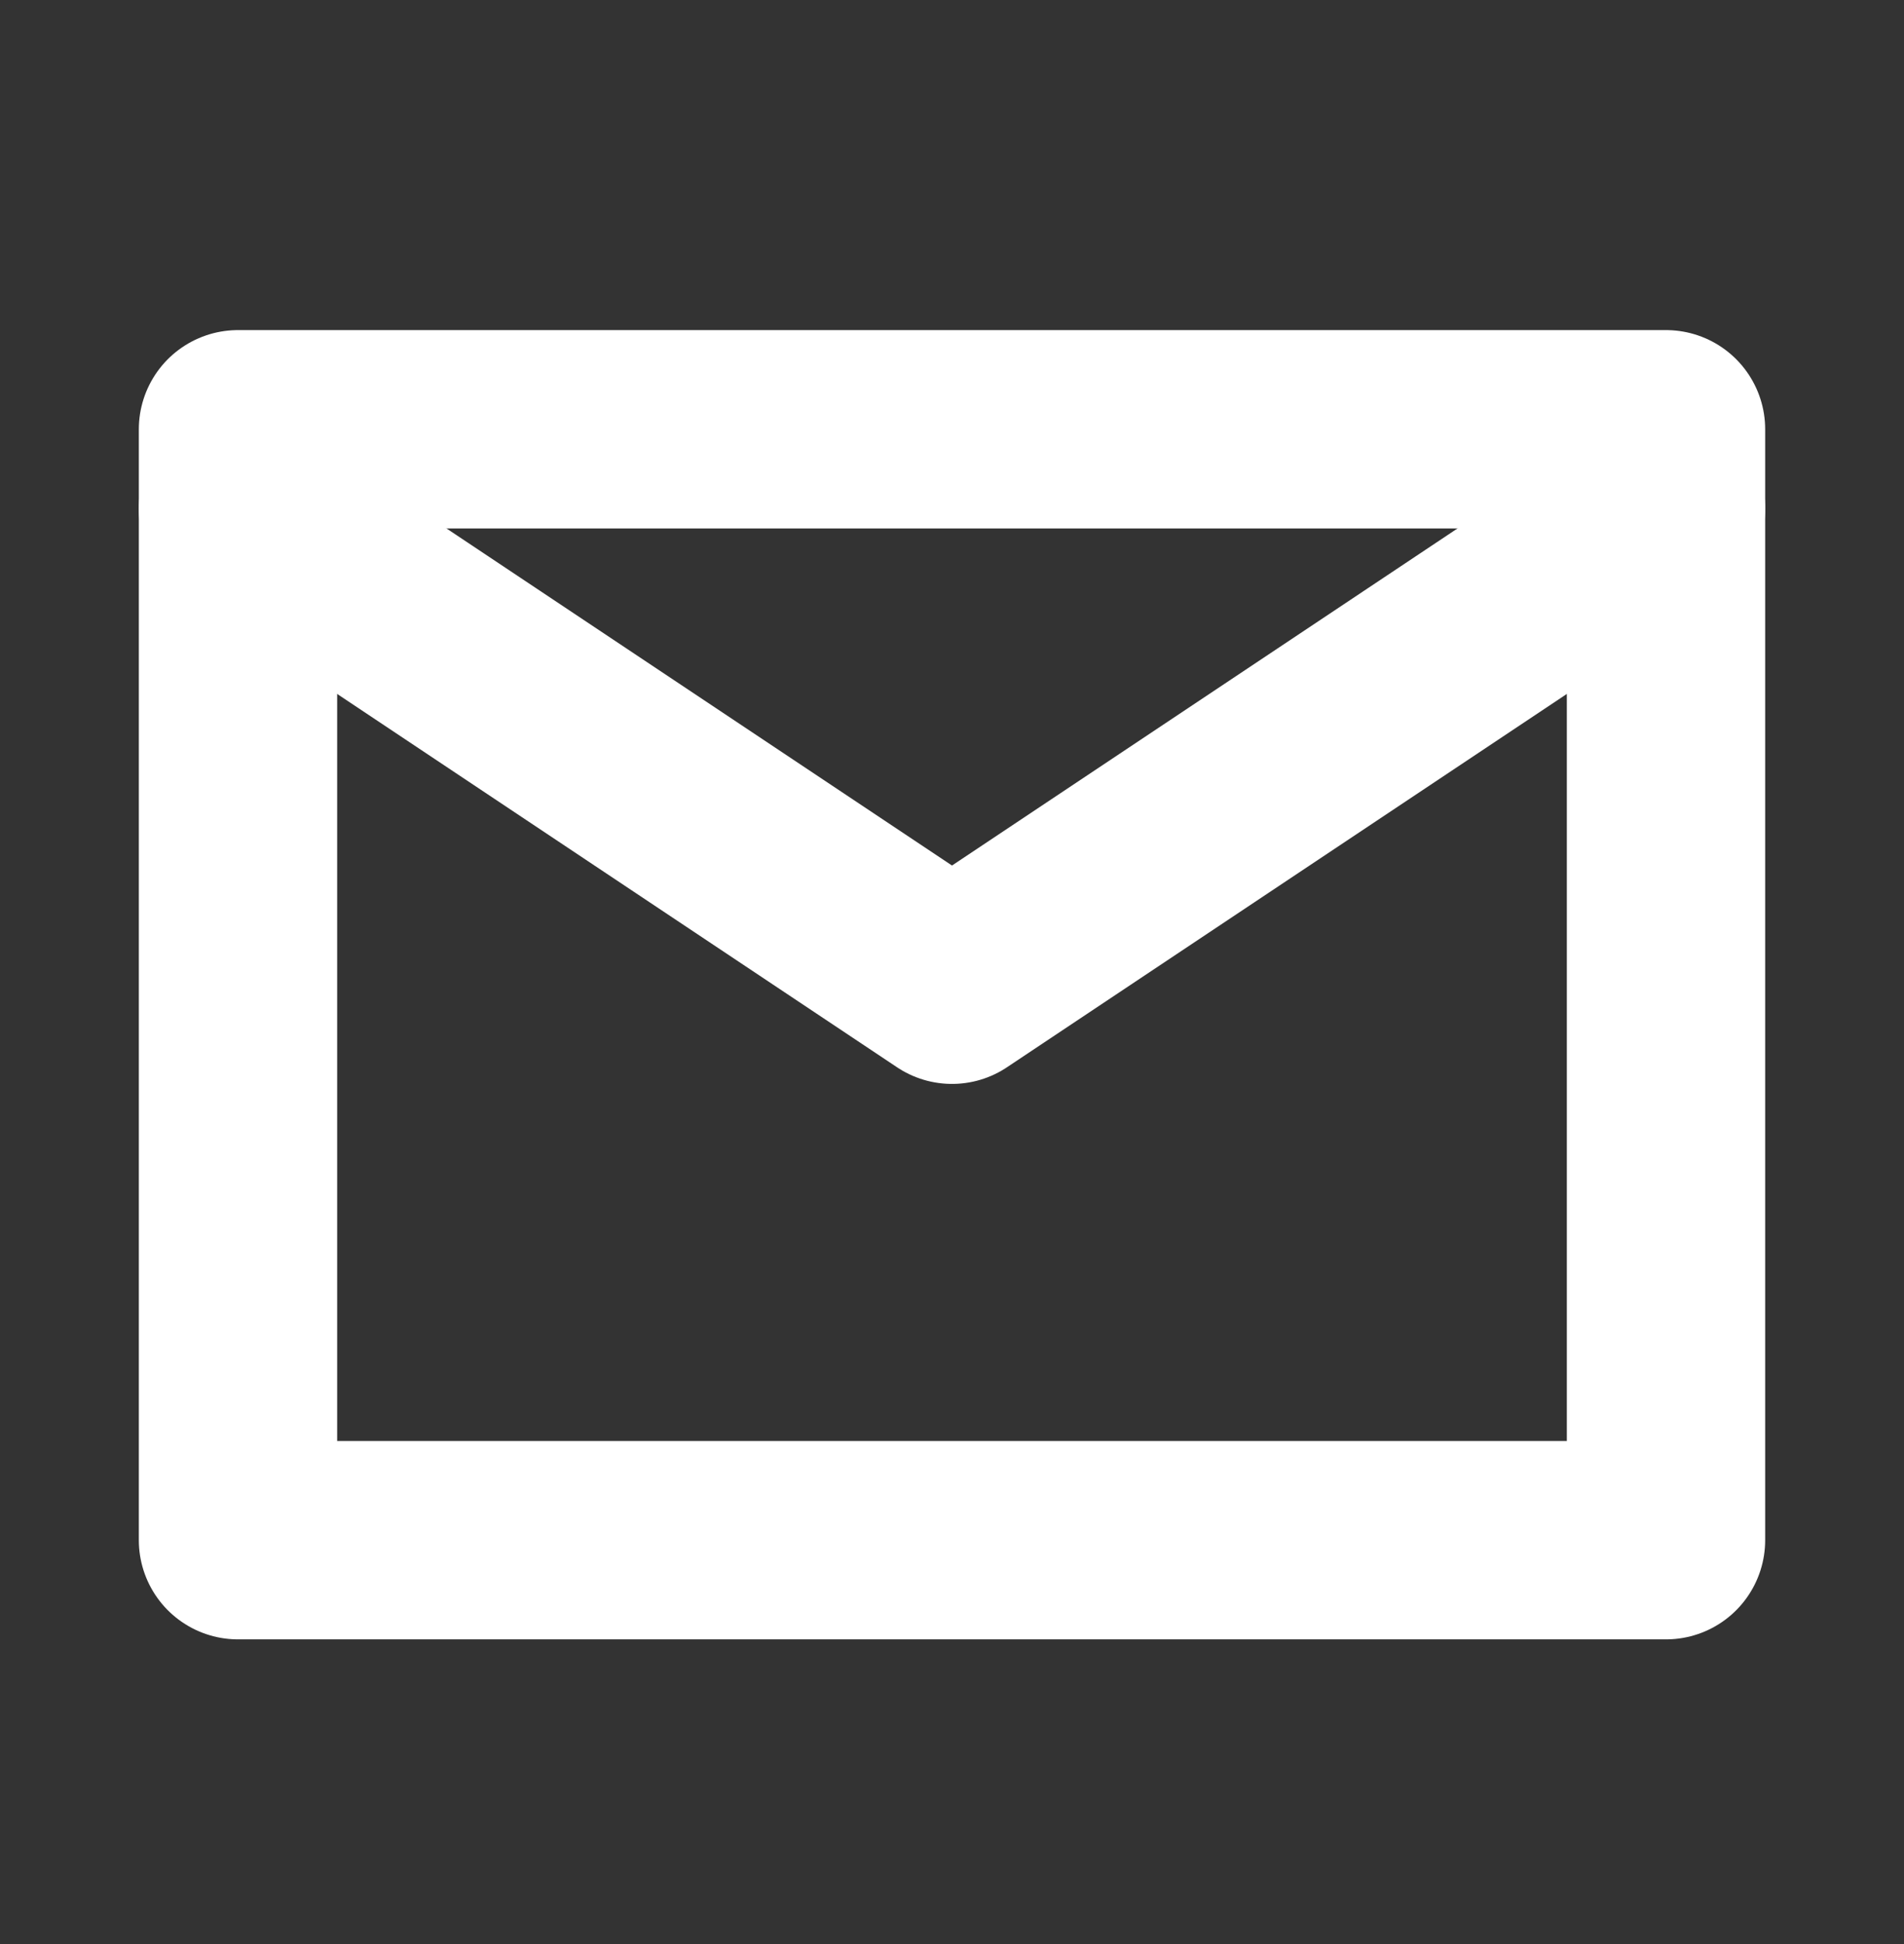 <svg width="48" height="49" viewBox="0 0 48 49" fill="none" xmlns="http://www.w3.org/2000/svg">
<rect x="0" y="0" width="48" height="49" fill="#333333" stroke="none"/>
<path d="M6 10.82V38.82H42V10.82H6Z" stroke="white" stroke-width="5" stroke-linecap="round" stroke-linejoin="round"/>
<path d="M6 12.82L24 24.82L42 12.82" stroke="white" stroke-width="5" stroke-linecap="round" stroke-linejoin="round"/>
</svg>
